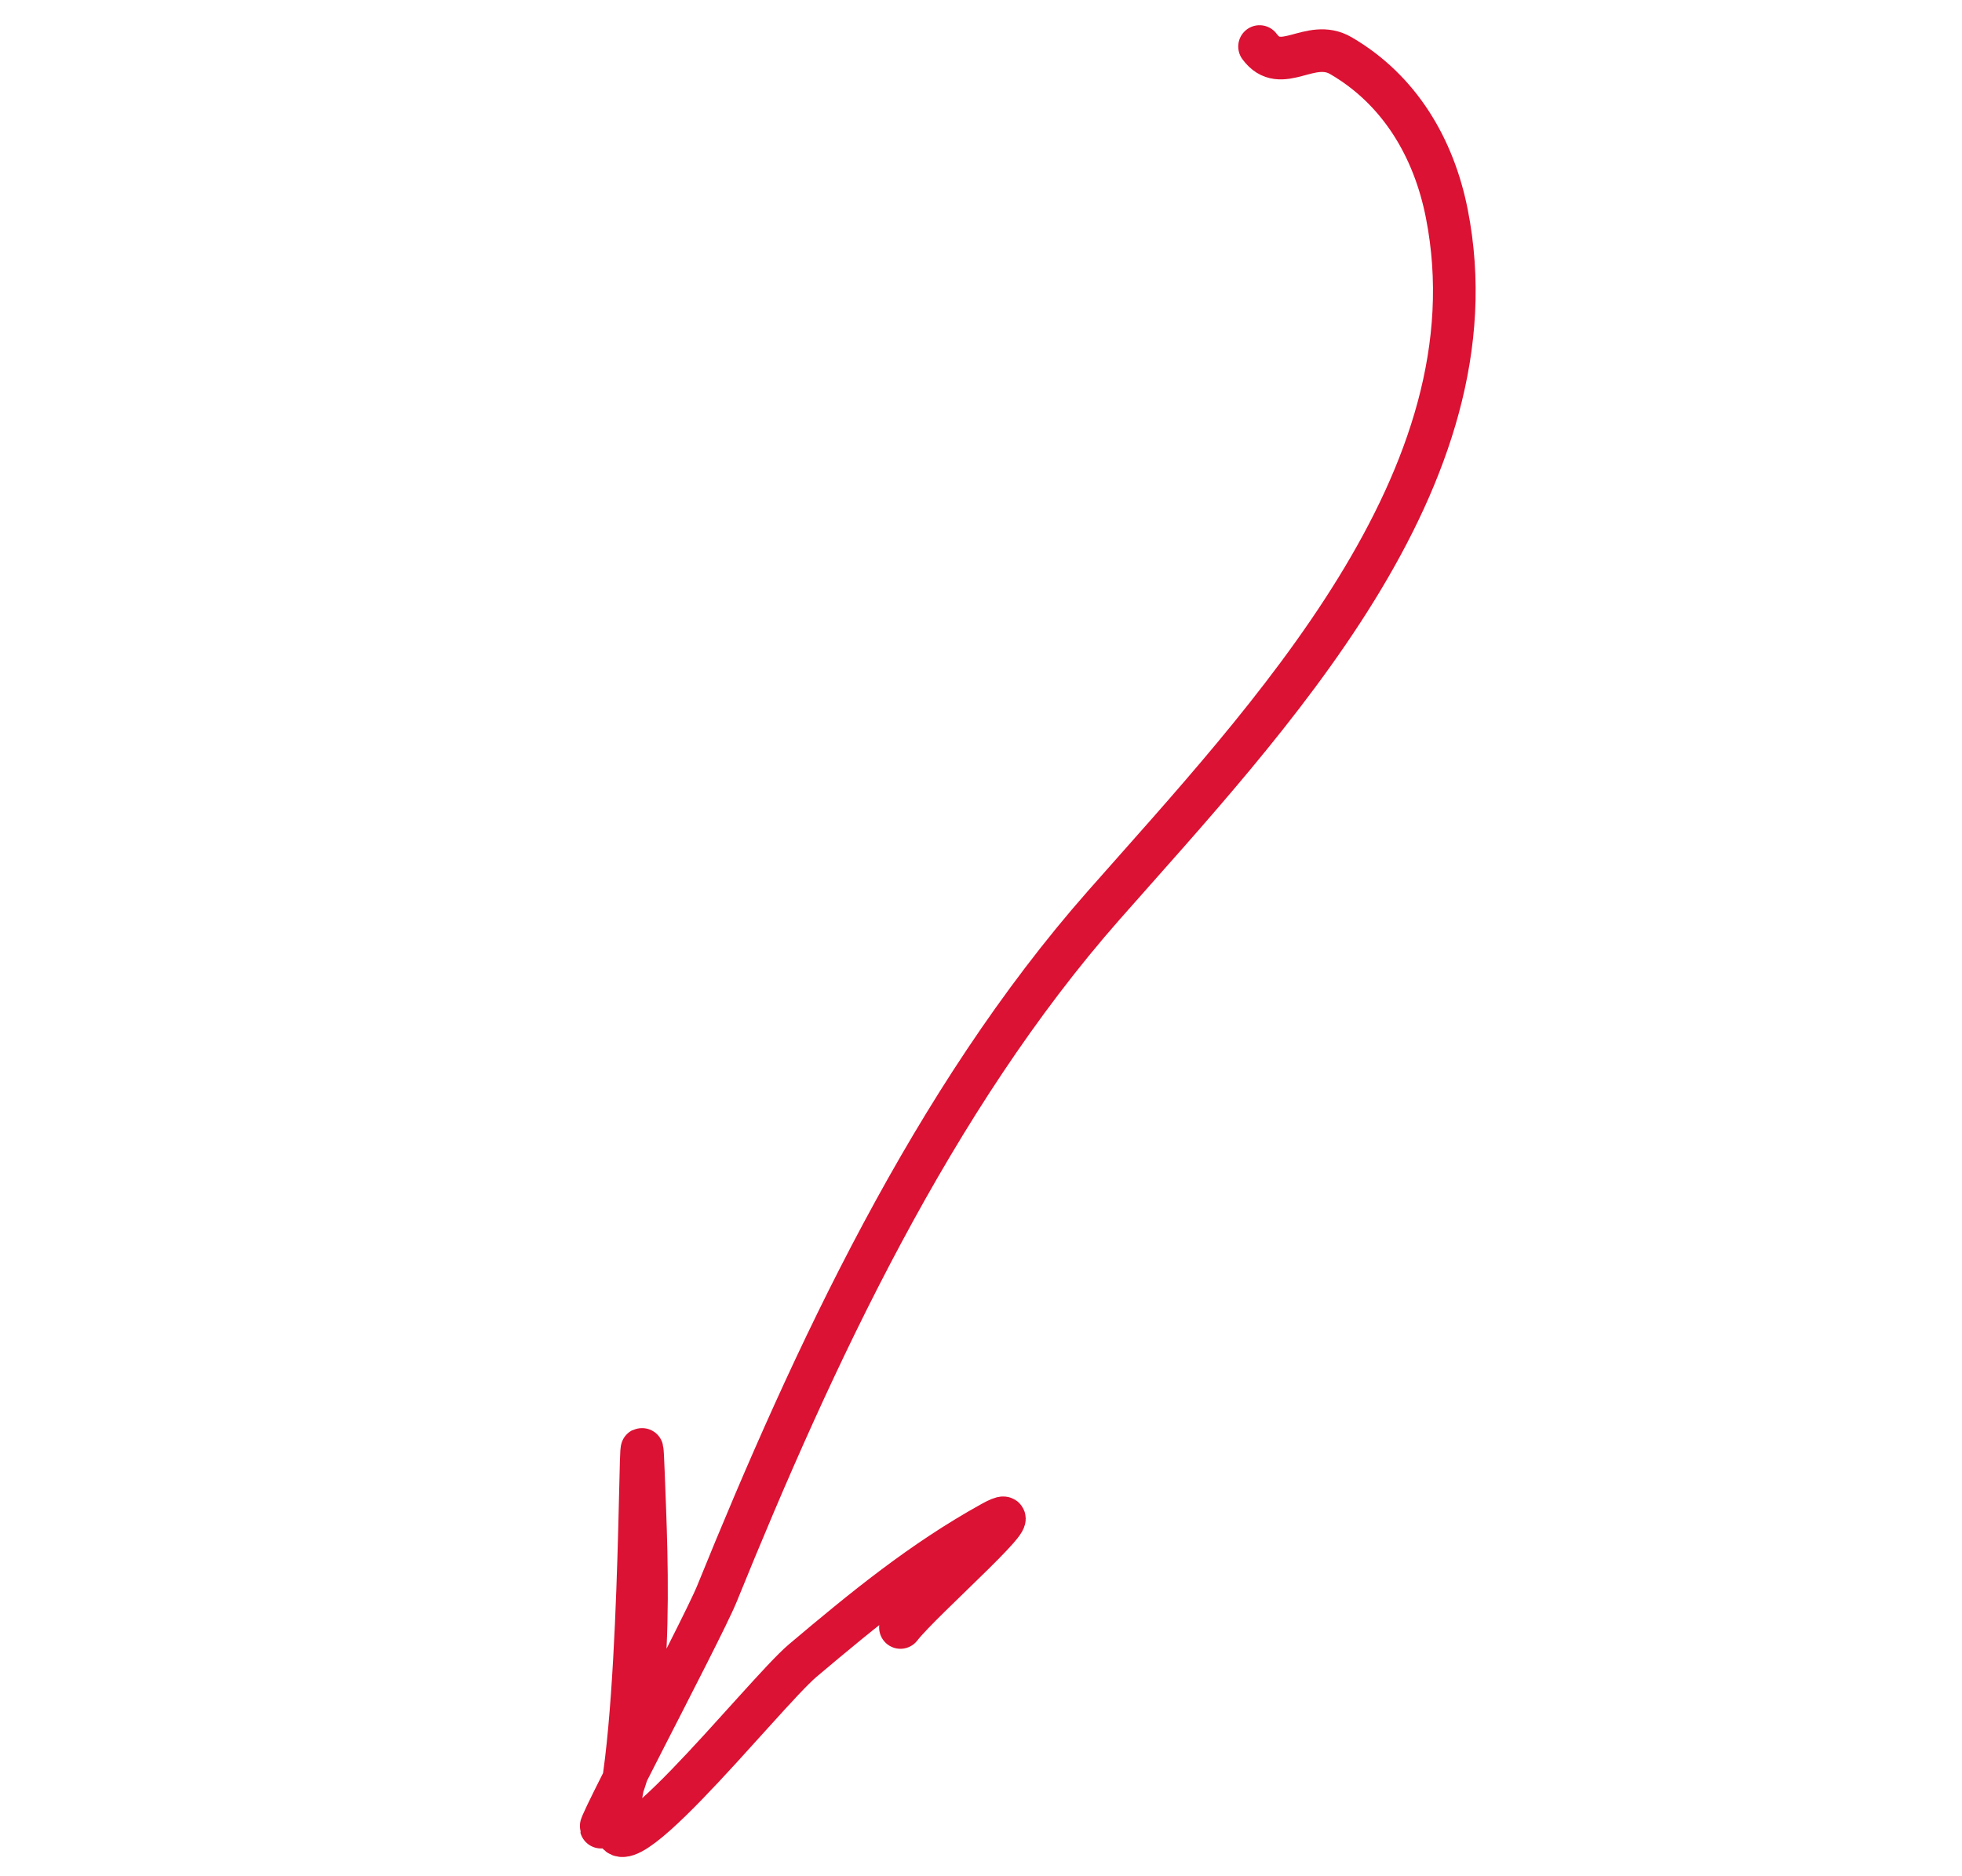 <svg width="92" height="88" viewBox="0 0 92 88" fill="none" xmlns="http://www.w3.org/2000/svg">
<path d="M59.062 2.183C60.072 3.561 61.43 1.769 62.876 2.611C65.626 4.212 67.235 6.933 67.843 10.024C70.29 22.454 59.442 33.736 51.767 42.447C43.722 51.577 38.147 63.583 33.619 74.747C32.882 76.565 26.648 88.26 28.535 85.19C30.794 81.515 30.32 73.153 30.167 69.035C29.969 63.726 30.189 79.759 28.973 84.947C27.92 89.438 35.775 79.459 37.645 77.881C40.507 75.466 43.228 73.233 46.508 71.415C48.919 70.078 43.211 75.036 42.223 76.332" stroke="#DB1233" stroke-width="2" stroke-linecap="round"/>
</svg>
